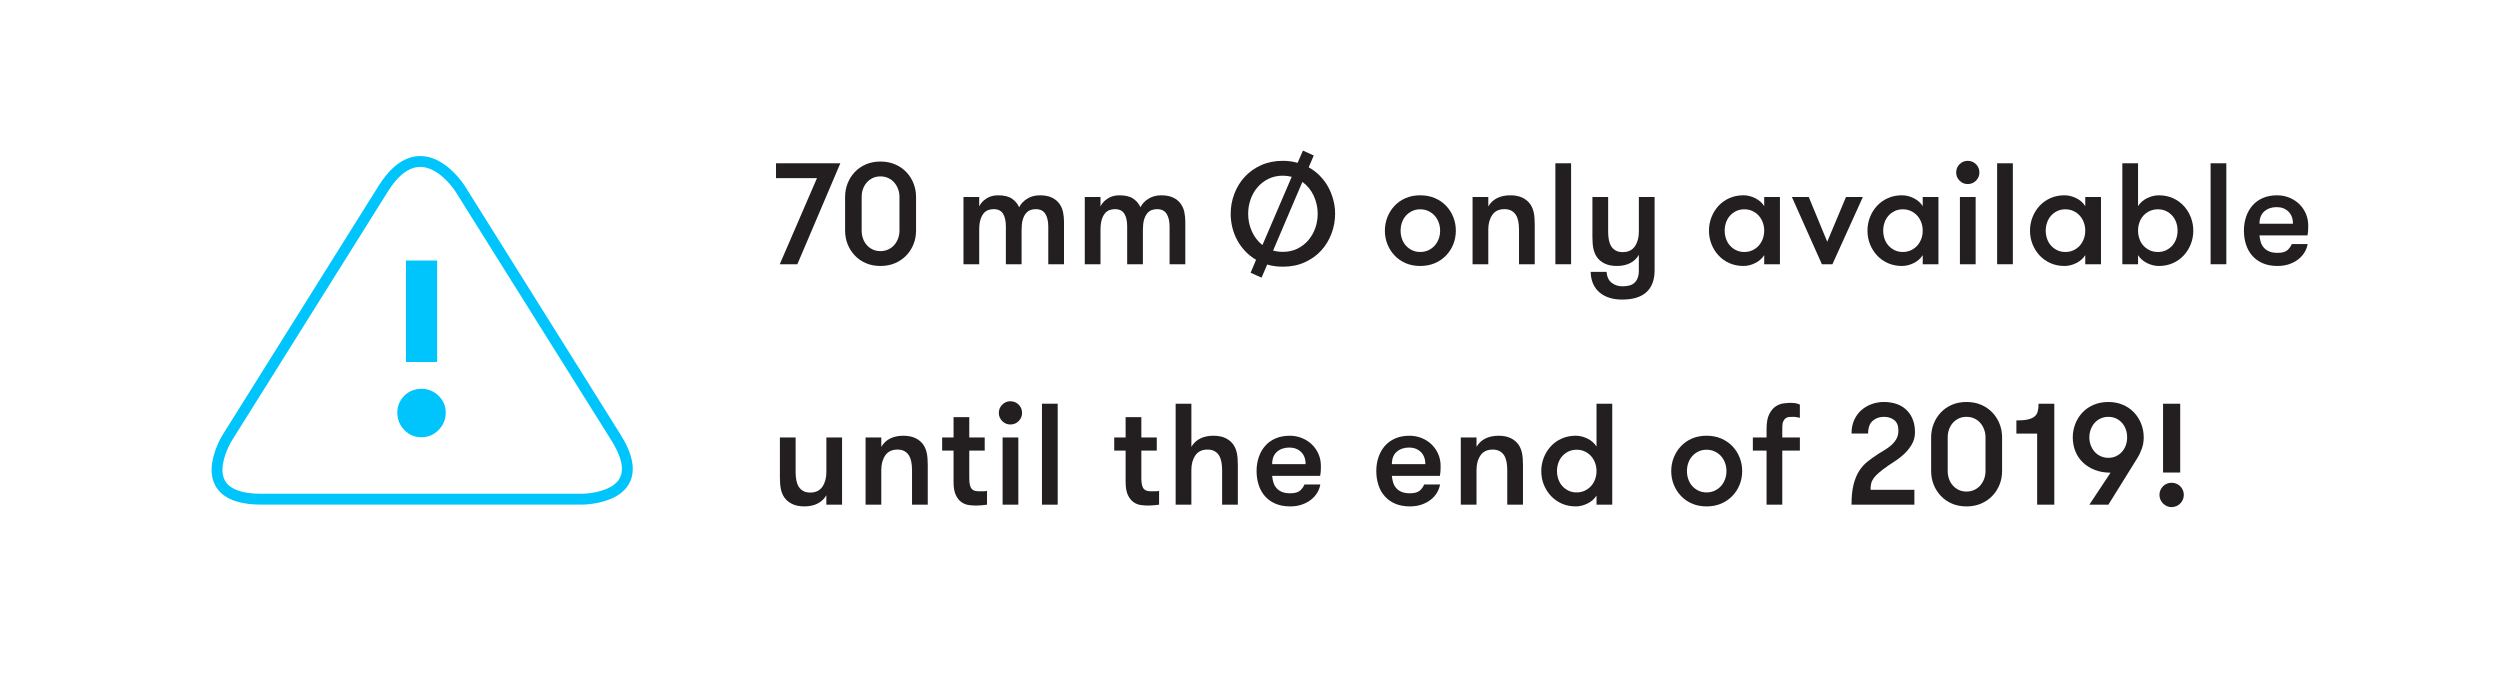 <?xml version="1.0" encoding="utf-8"?>
<!-- Generator: Adobe Illustrator 16.0.0, SVG Export Plug-In . SVG Version: 6.00 Build 0)  -->
<!DOCTYPE svg PUBLIC "-//W3C//DTD SVG 1.1//EN" "http://www.w3.org/Graphics/SVG/1.1/DTD/svg11.dtd">
<svg version="1.1" id="Ebene_1" xmlns="http://www.w3.org/2000/svg" xmlns:xlink="http://www.w3.org/1999/xlink" x="0px" y="0px"
	 width="260px" height="70px" viewBox="0 0 260 70" enable-background="new 0 0 260 70" xml:space="preserve">
<g>
	<rect y="0" fill="#FFFFFF" width="260" height="70"/>
	<g>
		<path fill="#231F20" d="M87.395,16.981l-4.47,10.5h-1.83l3.87-8.955h-4.26v-1.545H87.395z"/>
		<path fill="#231F20" d="M87.89,20.476c0-0.49,0.087-0.958,0.262-1.402c0.175-0.445,0.422-0.838,0.743-1.178
			c0.32-0.34,0.705-0.607,1.155-0.803c0.45-0.194,0.955-0.292,1.515-0.292s1.067,0.098,1.522,0.292
			c0.455,0.195,0.845,0.463,1.17,0.803c0.325,0.34,0.575,0.732,0.75,1.178c0.175,0.444,0.263,0.912,0.263,1.402v3.51
			c0,0.5-0.088,0.97-0.263,1.41s-0.425,0.83-0.75,1.17c-0.325,0.34-0.715,0.607-1.17,0.803c-0.455,0.194-0.962,0.292-1.522,0.292
			s-1.065-0.098-1.515-0.292c-0.45-0.195-0.835-0.463-1.155-0.803c-0.32-0.34-0.568-0.729-0.743-1.17s-0.262-0.91-0.262-1.41V20.476
			z M93.544,20.476c0-0.29-0.047-0.562-0.143-0.817s-0.228-0.48-0.397-0.675c-0.17-0.195-0.377-0.351-0.623-0.466
			c-0.245-0.114-0.518-0.172-0.817-0.172s-0.57,0.058-0.81,0.172c-0.24,0.115-0.445,0.271-0.615,0.466
			c-0.17,0.194-0.3,0.42-0.39,0.675s-0.135,0.527-0.135,0.817v3.51c0,0.29,0.045,0.562,0.135,0.817s0.22,0.48,0.39,0.675
			c0.17,0.195,0.375,0.351,0.615,0.466c0.24,0.114,0.51,0.172,0.81,0.172s0.572-0.058,0.817-0.172
			c0.245-0.115,0.453-0.271,0.623-0.466c0.17-0.194,0.302-0.42,0.397-0.675s0.143-0.527,0.143-0.817V20.476z"/>
		<path fill="#231F20" d="M109.021,27.481v-3.915c0-0.56-0.103-1.002-0.308-1.327s-0.538-0.488-0.998-0.488
			c-0.21,0-0.402,0.035-0.577,0.105c-0.175,0.07-0.33,0.19-0.465,0.36c-0.135,0.17-0.24,0.393-0.315,0.667
			c-0.075,0.275-0.112,0.623-0.112,1.043v3.555h-1.635v-3.93c0-0.561-0.097-1-0.292-1.32c-0.195-0.32-0.522-0.48-0.982-0.48
			c-0.21,0-0.405,0.035-0.585,0.105s-0.337,0.19-0.473,0.36c-0.135,0.17-0.243,0.393-0.322,0.667c-0.08,0.275-0.12,0.623-0.12,1.043
			v3.555h-1.635v-6.99h1.635v0.976c0.15-0.32,0.397-0.593,0.743-0.817c0.345-0.226,0.747-0.338,1.208-0.338
			c0.64,0,1.13,0.12,1.47,0.36c0.34,0.239,0.585,0.534,0.735,0.885c0.17-0.351,0.445-0.646,0.825-0.885
			c0.38-0.24,0.82-0.36,1.32-0.36c0.52,0,0.945,0.082,1.275,0.247c0.33,0.165,0.587,0.378,0.772,0.638
			c0.185,0.261,0.31,0.553,0.375,0.878c0.065,0.325,0.097,0.652,0.097,0.982v4.425H109.021z"/>
		<path fill="#231F20" d="M121.636,27.481v-3.915c0-0.56-0.103-1.002-0.308-1.327s-0.538-0.488-0.998-0.488
			c-0.21,0-0.402,0.035-0.577,0.105c-0.175,0.07-0.33,0.19-0.465,0.36c-0.135,0.17-0.24,0.393-0.315,0.667
			c-0.075,0.275-0.112,0.623-0.112,1.043v3.555h-1.635v-3.93c0-0.561-0.097-1-0.292-1.32c-0.195-0.32-0.522-0.48-0.982-0.48
			c-0.21,0-0.405,0.035-0.585,0.105s-0.337,0.19-0.473,0.36c-0.135,0.17-0.243,0.393-0.322,0.667c-0.08,0.275-0.12,0.623-0.12,1.043
			v3.555h-1.635v-6.99h1.635v0.976c0.15-0.32,0.397-0.593,0.743-0.817c0.345-0.226,0.747-0.338,1.208-0.338
			c0.64,0,1.13,0.12,1.47,0.36c0.34,0.239,0.585,0.534,0.735,0.885c0.17-0.351,0.445-0.646,0.825-0.885
			c0.38-0.24,0.82-0.36,1.32-0.36c0.52,0,0.945,0.082,1.275,0.247c0.33,0.165,0.587,0.378,0.772,0.638
			c0.185,0.261,0.31,0.553,0.375,0.878c0.065,0.325,0.097,0.652,0.097,0.982v4.425H121.636z"/>
		<path fill="#231F20" d="M133.424,27.736c-0.601,0-1.146-0.075-1.635-0.225l-0.586,1.364l-1.14-0.51l0.569-1.35
			c-0.419-0.24-0.794-0.535-1.125-0.885c-0.33-0.351-0.607-0.732-0.833-1.147s-0.395-0.855-0.51-1.32
			c-0.115-0.465-0.173-0.942-0.173-1.433c0-0.71,0.125-1.397,0.375-2.062s0.608-1.253,1.073-1.763s1.035-0.917,1.709-1.223
			c0.676-0.305,1.434-0.457,2.273-0.457c0.539,0,1.049,0.07,1.529,0.21l0.555-1.275l1.125,0.511l-0.524,1.229
			c0.43,0.24,0.817,0.535,1.163,0.885c0.344,0.351,0.632,0.735,0.861,1.155c0.23,0.42,0.408,0.868,0.533,1.343
			s0.188,0.957,0.188,1.447c0,0.71-0.125,1.397-0.375,2.062s-0.607,1.253-1.072,1.763s-1.035,0.917-1.711,1.223
			C135.021,27.583,134.264,27.736,133.424,27.736z M129.808,22.231c0,0.64,0.128,1.248,0.383,1.822
			c0.255,0.575,0.623,1.053,1.102,1.433l3.045-7.095c-0.299-0.08-0.604-0.12-0.914-0.12c-0.561,0-1.062,0.11-1.508,0.33
			s-0.825,0.515-1.141,0.885c-0.314,0.37-0.555,0.793-0.72,1.268C129.891,21.229,129.808,21.721,129.808,22.231z M137.039,22.231
			c0-0.66-0.139-1.285-0.413-1.875c-0.275-0.59-0.667-1.07-1.178-1.44l-3.045,7.141c0.31,0.09,0.649,0.135,1.021,0.135
			c0.56,0,1.062-0.11,1.507-0.33s0.825-0.515,1.14-0.885c0.315-0.37,0.556-0.793,0.721-1.268S137.039,22.741,137.039,22.231z"/>
		<path fill="#231F20" d="M147.703,27.661c-0.561,0-1.064-0.098-1.516-0.292c-0.449-0.195-0.834-0.463-1.154-0.803
			s-0.568-0.729-0.742-1.17c-0.176-0.44-0.264-0.91-0.264-1.41c0-0.489,0.088-0.957,0.264-1.402
			c0.174-0.445,0.422-0.838,0.742-1.178s0.705-0.607,1.154-0.803c0.451-0.194,0.955-0.292,1.516-0.292
			c0.56,0,1.067,0.098,1.522,0.292c0.455,0.195,0.845,0.463,1.17,0.803s0.575,0.732,0.75,1.178s0.263,0.913,0.263,1.402
			c0,0.5-0.088,0.97-0.263,1.41s-0.425,0.83-0.75,1.17s-0.715,0.607-1.17,0.803C148.771,27.563,148.263,27.661,147.703,27.661z
			 M147.703,26.206c0.31,0,0.592-0.06,0.848-0.18c0.255-0.12,0.473-0.279,0.652-0.479s0.32-0.436,0.42-0.705
			c0.1-0.271,0.15-0.556,0.15-0.855s-0.051-0.585-0.15-0.854c-0.1-0.271-0.24-0.505-0.42-0.705s-0.397-0.36-0.652-0.48
			c-0.256-0.12-0.538-0.18-0.848-0.18c-0.311,0-0.59,0.06-0.84,0.18s-0.465,0.28-0.646,0.48c-0.18,0.2-0.317,0.435-0.412,0.705
			c-0.095,0.27-0.143,0.555-0.143,0.854s0.048,0.585,0.143,0.855c0.095,0.27,0.232,0.505,0.412,0.705
			c0.181,0.2,0.396,0.359,0.646,0.479S147.393,26.206,147.703,26.206z"/>
		<path fill="#231F20" d="M153.148,20.491h1.635v0.976c0.22-0.38,0.525-0.668,0.915-0.863c0.39-0.194,0.845-0.292,1.364-0.292
			c0.511,0,0.938,0.085,1.283,0.255s0.617,0.4,0.817,0.69c0.17,0.26,0.288,0.55,0.353,0.869c0.064,0.32,0.098,0.721,0.098,1.2v4.155
			h-1.635v-3.615c0-0.3-0.025-0.58-0.075-0.84s-0.133-0.482-0.247-0.667c-0.115-0.186-0.271-0.333-0.465-0.443
			c-0.195-0.109-0.438-0.165-0.729-0.165c-0.57,0-0.992,0.203-1.268,0.608c-0.275,0.404-0.412,0.907-0.412,1.507v3.615h-1.635
			V20.491z"/>
		<path fill="#231F20" d="M161.758,16.981h1.635v10.5h-1.635V16.981z"/>
		<path fill="#231F20" d="M168.703,31.156c-0.471,0-0.903-0.06-1.299-0.18c-0.395-0.12-0.736-0.3-1.027-0.54
			c-0.289-0.24-0.518-0.54-0.682-0.9c-0.166-0.359-0.253-0.779-0.263-1.26h1.649c0.041,0.51,0.218,0.888,0.533,1.133
			c0.314,0.245,0.688,0.367,1.117,0.367c0.25,0,0.48-0.025,0.689-0.075c0.211-0.05,0.391-0.14,0.541-0.27
			c0.149-0.13,0.268-0.3,0.352-0.51c0.086-0.21,0.128-0.48,0.128-0.811v-1.604c-0.22,0.38-0.524,0.667-0.915,0.862
			c-0.39,0.194-0.846,0.292-1.365,0.292c-0.51,0-0.938-0.085-1.282-0.255s-0.618-0.399-0.817-0.689
			c-0.17-0.261-0.287-0.55-0.353-0.87s-0.098-0.721-0.098-1.2v-4.155h1.636v3.615c0,0.3,0.024,0.58,0.074,0.84
			c0.051,0.261,0.133,0.482,0.248,0.668c0.115,0.185,0.27,0.332,0.465,0.442s0.438,0.165,0.728,0.165
			c0.569,0,0.992-0.203,1.267-0.607c0.275-0.405,0.413-0.908,0.413-1.508v-3.615h1.636v7.62c0,1.01-0.291,1.775-0.871,2.295
			C170.638,30.906,169.803,31.156,168.703,31.156z"/>
		<path fill="#231F20" d="M185.113,20.491v6.99h-1.636v-0.945c-0.22,0.351-0.532,0.625-0.938,0.825s-0.812,0.3-1.223,0.3
			c-0.53,0-1.015-0.098-1.454-0.292c-0.441-0.195-0.818-0.463-1.133-0.803c-0.315-0.34-0.561-0.729-0.735-1.17
			s-0.263-0.91-0.263-1.41c0-0.489,0.088-0.957,0.263-1.402s0.42-0.838,0.735-1.178c0.314-0.34,0.691-0.607,1.133-0.803
			c0.439-0.194,0.924-0.292,1.454-0.292c0.41,0,0.817,0.1,1.223,0.3s0.718,0.476,0.938,0.825v-0.945H185.113z M181.408,26.206
			c0.309,0,0.592-0.06,0.847-0.18s0.473-0.279,0.653-0.479c0.18-0.2,0.319-0.436,0.42-0.705c0.1-0.271,0.149-0.556,0.149-0.855
			s-0.05-0.585-0.149-0.854c-0.101-0.271-0.24-0.505-0.42-0.705c-0.181-0.2-0.398-0.36-0.653-0.48s-0.538-0.18-0.847-0.18
			c-0.311,0-0.591,0.06-0.841,0.18s-0.465,0.28-0.646,0.48c-0.18,0.2-0.316,0.435-0.412,0.705c-0.095,0.27-0.143,0.555-0.143,0.854
			s0.048,0.585,0.143,0.855c0.096,0.27,0.232,0.505,0.412,0.705c0.181,0.2,0.396,0.359,0.646,0.479S181.098,26.206,181.408,26.206z"
			/>
		<path fill="#231F20" d="M188.112,20.491l1.92,4.65l1.95-4.65h1.755l-3.165,6.99h-1.096l-3.119-6.99H188.112z"/>
		<path fill="#231F20" d="M201.598,20.491v6.99h-1.635v-0.945c-0.221,0.351-0.533,0.625-0.938,0.825c-0.405,0.2-0.812,0.3-1.223,0.3
			c-0.53,0-1.016-0.098-1.455-0.292c-0.44-0.195-0.818-0.463-1.133-0.803s-0.561-0.729-0.734-1.17
			c-0.176-0.44-0.264-0.91-0.264-1.41c0-0.489,0.088-0.957,0.264-1.402c0.174-0.445,0.42-0.838,0.734-1.178s0.692-0.607,1.133-0.803
			c0.439-0.194,0.925-0.292,1.455-0.292c0.41,0,0.817,0.1,1.223,0.3c0.404,0.2,0.717,0.476,0.938,0.825v-0.945H201.598z
			 M197.893,26.206c0.31,0,0.592-0.06,0.848-0.18c0.255-0.12,0.473-0.279,0.652-0.479s0.32-0.436,0.42-0.705
			c0.1-0.271,0.15-0.556,0.15-0.855s-0.051-0.585-0.15-0.854c-0.1-0.271-0.24-0.505-0.42-0.705s-0.397-0.36-0.652-0.48
			c-0.256-0.12-0.538-0.18-0.848-0.18c-0.311,0-0.59,0.06-0.84,0.18s-0.465,0.28-0.646,0.48c-0.18,0.2-0.317,0.435-0.412,0.705
			c-0.095,0.27-0.143,0.555-0.143,0.854s0.048,0.585,0.143,0.855c0.095,0.27,0.232,0.505,0.412,0.705
			c0.181,0.2,0.396,0.359,0.646,0.479S197.582,26.206,197.893,26.206z"/>
		<path fill="#231F20" d="M203.442,17.941c0-0.34,0.117-0.627,0.353-0.862c0.234-0.235,0.518-0.353,0.848-0.353
			c0.34,0,0.627,0.117,0.862,0.353s0.353,0.522,0.353,0.862c0,0.33-0.117,0.612-0.353,0.848s-0.522,0.353-0.862,0.353
			c-0.33,0-0.613-0.117-0.848-0.353C203.56,18.553,203.442,18.271,203.442,17.941z M203.832,20.491h1.635v6.99h-1.635V20.491z"/>
		<path fill="#231F20" d="M207.702,16.981h1.635v10.5h-1.635V16.981z"/>
		<path fill="#231F20" d="M218.502,20.491v6.99h-1.635v-0.945c-0.221,0.351-0.533,0.625-0.938,0.825c-0.405,0.2-0.812,0.3-1.223,0.3
			c-0.53,0-1.016-0.098-1.455-0.292c-0.44-0.195-0.818-0.463-1.133-0.803s-0.561-0.729-0.734-1.17
			c-0.176-0.44-0.264-0.91-0.264-1.41c0-0.489,0.088-0.957,0.264-1.402c0.174-0.445,0.42-0.838,0.734-1.178s0.692-0.607,1.133-0.803
			c0.439-0.194,0.925-0.292,1.455-0.292c0.41,0,0.817,0.1,1.223,0.3c0.404,0.2,0.717,0.476,0.938,0.825v-0.945H218.502z
			 M214.797,26.206c0.31,0,0.592-0.06,0.848-0.18c0.255-0.12,0.473-0.279,0.652-0.479s0.32-0.436,0.42-0.705
			c0.1-0.271,0.15-0.556,0.15-0.855s-0.051-0.585-0.15-0.854c-0.1-0.271-0.24-0.505-0.42-0.705s-0.397-0.36-0.652-0.48
			c-0.256-0.12-0.538-0.18-0.848-0.18c-0.311,0-0.59,0.06-0.84,0.18s-0.465,0.28-0.646,0.48c-0.18,0.2-0.317,0.435-0.412,0.705
			c-0.095,0.27-0.143,0.555-0.143,0.854s0.048,0.585,0.143,0.855c0.095,0.27,0.232,0.505,0.412,0.705
			c0.181,0.2,0.396,0.359,0.646,0.479S214.486,26.206,214.797,26.206z"/>
		<path fill="#231F20" d="M222.357,27.481h-1.635v-10.5h1.635v4.455c0.219-0.35,0.532-0.625,0.938-0.825
			c0.404-0.2,0.812-0.3,1.223-0.3c0.529,0,1.014,0.098,1.455,0.292c0.439,0.195,0.816,0.463,1.132,0.803s0.56,0.732,0.735,1.178
			c0.174,0.445,0.262,0.913,0.262,1.402c0,0.5-0.088,0.97-0.262,1.41c-0.176,0.44-0.42,0.83-0.735,1.17s-0.692,0.607-1.132,0.803
			c-0.441,0.194-0.926,0.292-1.455,0.292c-0.41,0-0.818-0.1-1.223-0.3c-0.405-0.2-0.719-0.475-0.938-0.825V27.481z M224.427,26.206
			c0.31,0,0.591-0.06,0.841-0.18c0.249-0.12,0.465-0.279,0.645-0.479s0.317-0.436,0.412-0.705c0.096-0.271,0.143-0.556,0.143-0.855
			s-0.047-0.585-0.143-0.854c-0.095-0.271-0.232-0.505-0.412-0.705s-0.396-0.36-0.645-0.48c-0.25-0.12-0.531-0.18-0.841-0.18
			c-0.319,0-0.607,0.06-0.862,0.18s-0.473,0.28-0.652,0.48s-0.318,0.435-0.412,0.705c-0.096,0.27-0.143,0.555-0.143,0.854
			s0.047,0.585,0.143,0.855c0.094,0.27,0.232,0.505,0.412,0.705s0.397,0.359,0.652,0.479S224.107,26.206,224.427,26.206z"/>
		<path fill="#231F20" d="M229.902,16.981h1.635v10.5h-1.635V16.981z"/>
		<path fill="#231F20" d="M234.986,24.481c0.02,0.25,0.065,0.485,0.135,0.705c0.07,0.22,0.178,0.412,0.323,0.577
			c0.145,0.165,0.332,0.295,0.562,0.391c0.229,0.095,0.515,0.143,0.854,0.143c0.471,0,0.811-0.091,1.021-0.271
			s0.364-0.395,0.465-0.645h1.649c-0.05,0.3-0.157,0.587-0.322,0.862c-0.164,0.275-0.383,0.518-0.652,0.728
			s-0.585,0.377-0.945,0.502c-0.359,0.125-0.765,0.188-1.215,0.188c-0.59,0-1.102-0.095-1.537-0.285
			c-0.436-0.189-0.798-0.449-1.088-0.779s-0.508-0.721-0.652-1.17c-0.145-0.45-0.217-0.931-0.217-1.44
			c0-0.52,0.076-1.005,0.232-1.455c0.154-0.45,0.377-0.84,0.667-1.17s0.649-0.587,1.08-0.772c0.43-0.185,0.92-0.277,1.47-0.277
			c0.45,0,0.873,0.08,1.268,0.24s0.74,0.382,1.035,0.667s0.525,0.618,0.689,0.998c0.166,0.38,0.248,0.795,0.248,1.245
			c0,0.119-0.002,0.262-0.008,0.427c-0.005,0.165-0.027,0.363-0.067,0.593H234.986z M236.771,21.541
			c-0.51,0-0.936,0.146-1.275,0.436s-0.51,0.72-0.51,1.29h3.48c0-0.54-0.158-0.963-0.473-1.268S237.271,21.541,236.771,21.541z"/>
	</g>
	<g>
		<path fill="#231F20" d="M87.575,45.496v6.99H85.94v-0.975c-0.22,0.379-0.525,0.666-0.915,0.861
			c-0.39,0.195-0.845,0.293-1.365,0.293c-0.51,0-0.938-0.086-1.282-0.256c-0.345-0.17-0.618-0.398-0.818-0.689
			c-0.17-0.26-0.288-0.549-0.353-0.869s-0.097-0.721-0.097-1.201v-4.154h1.635v3.615c0,0.299,0.025,0.58,0.075,0.84
			c0.05,0.26,0.132,0.482,0.248,0.668c0.115,0.184,0.27,0.332,0.465,0.441c0.195,0.111,0.438,0.166,0.728,0.166
			c0.57,0,0.992-0.203,1.268-0.607c0.275-0.406,0.413-0.908,0.413-1.508v-3.615H87.575z"/>
		<path fill="#231F20" d="M90.02,45.496h1.635v0.975c0.22-0.379,0.525-0.668,0.915-0.863c0.39-0.193,0.845-0.291,1.365-0.291
			c0.51,0,0.938,0.084,1.283,0.254s0.617,0.4,0.817,0.691c0.17,0.26,0.288,0.549,0.353,0.869s0.098,0.721,0.098,1.199v4.156h-1.635
			v-3.615c0-0.301-0.025-0.58-0.075-0.84c-0.05-0.26-0.133-0.482-0.248-0.668c-0.115-0.186-0.27-0.332-0.465-0.443
			c-0.195-0.109-0.438-0.164-0.728-0.164c-0.57,0-0.993,0.203-1.268,0.607c-0.275,0.404-0.413,0.908-0.413,1.508v3.615H90.02V45.496
			z"/>
		<path fill="#231F20" d="M102.649,52.486c-0.13,0.02-0.305,0.039-0.525,0.059c-0.22,0.021-0.45,0.031-0.69,0.031
			c-0.2,0-0.43-0.018-0.69-0.053c-0.26-0.035-0.508-0.133-0.743-0.293s-0.433-0.404-0.592-0.734c-0.16-0.33-0.24-0.791-0.24-1.381
			v-3.254h-1.185v-1.365h1.185v-2.115h1.635v2.115h1.605v1.365h-1.605v2.869c0,0.299,0.022,0.539,0.067,0.717
			c0.045,0.18,0.112,0.316,0.203,0.412c0.09,0.094,0.197,0.156,0.322,0.188c0.125,0.029,0.268,0.045,0.428,0.045
			c0.13,0,0.28,0,0.45,0s0.295-0.016,0.375-0.047V52.486z"/>
		<path fill="#231F20" d="M103.879,42.945c0-0.34,0.117-0.627,0.353-0.861c0.235-0.236,0.518-0.354,0.847-0.354
			c0.34,0,0.627,0.117,0.863,0.354c0.235,0.234,0.353,0.521,0.353,0.861c0,0.33-0.118,0.613-0.353,0.848
			c-0.235,0.236-0.523,0.354-0.863,0.354c-0.33,0-0.612-0.117-0.847-0.354C103.997,43.559,103.879,43.275,103.879,42.945z
			 M104.27,45.496h1.635v6.99h-1.635V45.496z"/>
		<path fill="#231F20" d="M108.364,41.986h1.635v10.5h-1.635V41.986z"/>
		<path fill="#231F20" d="M120.544,52.486c-0.13,0.02-0.305,0.039-0.525,0.059c-0.22,0.021-0.45,0.031-0.69,0.031
			c-0.2,0-0.43-0.018-0.69-0.053c-0.26-0.035-0.508-0.133-0.743-0.293s-0.433-0.404-0.592-0.734c-0.16-0.33-0.24-0.791-0.24-1.381
			v-3.254h-1.185v-1.365h1.185v-2.115h1.635v2.115h1.605v1.365h-1.605v2.869c0,0.299,0.022,0.539,0.067,0.717
			c0.045,0.18,0.112,0.316,0.203,0.412c0.09,0.094,0.197,0.156,0.322,0.188c0.125,0.029,0.268,0.045,0.428,0.045
			c0.13,0,0.28,0,0.45,0s0.295-0.016,0.375-0.047V52.486z"/>
		<path fill="#231F20" d="M122.269,41.986h1.635v4.484c0.22-0.379,0.525-0.668,0.915-0.863c0.39-0.193,0.845-0.291,1.365-0.291
			c0.51,0,0.938,0.084,1.283,0.254s0.617,0.4,0.817,0.691c0.17,0.26,0.288,0.549,0.353,0.869s0.098,0.721,0.098,1.199v4.156h-1.635
			v-3.615c0-0.301-0.025-0.58-0.075-0.84c-0.05-0.26-0.133-0.482-0.248-0.668c-0.115-0.186-0.27-0.332-0.465-0.443
			c-0.195-0.109-0.438-0.164-0.728-0.164c-0.57,0-0.993,0.203-1.268,0.607c-0.275,0.404-0.413,0.908-0.413,1.508v3.615h-1.635
			V41.986z"/>
		<path fill="#231F20" d="M132.304,49.486c0.02,0.25,0.065,0.484,0.135,0.705c0.069,0.219,0.177,0.412,0.323,0.576
			c0.145,0.166,0.332,0.295,0.562,0.391c0.229,0.096,0.514,0.143,0.854,0.143c0.47,0,0.81-0.09,1.021-0.27
			c0.209-0.18,0.364-0.395,0.465-0.645h1.649c-0.05,0.299-0.157,0.586-0.322,0.861s-0.383,0.518-0.653,0.729
			c-0.27,0.209-0.584,0.377-0.944,0.502s-0.765,0.188-1.215,0.188c-0.591,0-1.103-0.096-1.538-0.285
			c-0.435-0.189-0.797-0.449-1.087-0.779s-0.508-0.721-0.653-1.17c-0.145-0.451-0.217-0.932-0.217-1.441
			c0-0.52,0.077-1.004,0.232-1.455c0.154-0.449,0.377-0.84,0.668-1.17c0.289-0.33,0.649-0.586,1.08-0.771
			c0.43-0.186,0.92-0.277,1.469-0.277c0.451,0,0.873,0.08,1.268,0.24c0.396,0.16,0.74,0.381,1.035,0.666s0.525,0.619,0.69,0.998
			c0.165,0.381,0.247,0.795,0.247,1.246c0,0.119-0.002,0.262-0.007,0.426c-0.005,0.166-0.028,0.363-0.067,0.594H132.304z
			 M134.088,46.545c-0.51,0-0.935,0.146-1.274,0.436c-0.34,0.291-0.51,0.721-0.51,1.291h3.479c0-0.541-0.157-0.963-0.473-1.268
			C134.996,46.699,134.588,46.545,134.088,46.545z"/>
		<path fill="#231F20" d="M144.754,49.486c0.02,0.25,0.064,0.484,0.135,0.705c0.07,0.219,0.178,0.412,0.322,0.576
			c0.145,0.166,0.332,0.295,0.562,0.391s0.516,0.143,0.855,0.143c0.47,0,0.81-0.09,1.02-0.27c0.211-0.18,0.365-0.395,0.465-0.645
			h1.65c-0.051,0.299-0.158,0.586-0.322,0.861c-0.165,0.275-0.383,0.518-0.652,0.729c-0.271,0.209-0.586,0.377-0.945,0.502
			s-0.766,0.188-1.215,0.188c-0.59,0-1.103-0.096-1.537-0.285c-0.436-0.189-0.799-0.449-1.088-0.779
			c-0.291-0.33-0.508-0.721-0.652-1.17c-0.146-0.451-0.218-0.932-0.218-1.441c0-0.52,0.077-1.004,0.232-1.455
			c0.155-0.449,0.378-0.84,0.667-1.17c0.291-0.33,0.65-0.586,1.08-0.771s0.92-0.277,1.471-0.277c0.449,0,0.872,0.08,1.268,0.24
			c0.395,0.16,0.74,0.381,1.035,0.666s0.524,0.619,0.689,0.998c0.165,0.381,0.248,0.795,0.248,1.246
			c0,0.119-0.003,0.262-0.008,0.426c-0.006,0.166-0.027,0.363-0.068,0.594H144.754z M146.539,46.545
			c-0.51,0-0.936,0.146-1.275,0.436c-0.34,0.291-0.51,0.721-0.51,1.291h3.48c0-0.541-0.158-0.963-0.473-1.268
			C147.446,46.699,147.039,46.545,146.539,46.545z"/>
		<path fill="#231F20" d="M151.924,45.496h1.635v0.975c0.22-0.379,0.525-0.668,0.915-0.863c0.39-0.193,0.845-0.291,1.364-0.291
			c0.511,0,0.938,0.084,1.283,0.254s0.617,0.4,0.817,0.691c0.17,0.26,0.288,0.549,0.353,0.869s0.098,0.721,0.098,1.199v4.156h-1.635
			v-3.615c0-0.301-0.025-0.58-0.075-0.84s-0.133-0.482-0.247-0.668c-0.115-0.186-0.271-0.332-0.465-0.443
			c-0.195-0.109-0.438-0.164-0.729-0.164c-0.57,0-0.992,0.203-1.268,0.607s-0.412,0.908-0.412,1.508v3.615h-1.635V45.496z"/>
		<path fill="#231F20" d="M166.038,51.541c-0.22,0.35-0.532,0.625-0.938,0.824c-0.405,0.201-0.812,0.301-1.223,0.301
			c-0.53,0-1.015-0.098-1.454-0.293c-0.441-0.195-0.818-0.463-1.133-0.803c-0.315-0.34-0.561-0.729-0.735-1.17
			c-0.175-0.439-0.263-0.91-0.263-1.41c0-0.488,0.088-0.957,0.263-1.402s0.42-0.838,0.735-1.178c0.314-0.34,0.691-0.607,1.133-0.803
			c0.439-0.193,0.924-0.291,1.454-0.291c0.41,0,0.817,0.1,1.223,0.299c0.405,0.201,0.718,0.477,0.938,0.826v-4.455h1.636v10.5
			h-1.636V51.541z M163.969,51.211c0.309,0,0.592-0.061,0.847-0.18c0.255-0.121,0.473-0.279,0.653-0.48
			c0.18-0.199,0.319-0.436,0.42-0.705c0.1-0.27,0.149-0.555,0.149-0.855c0-0.299-0.05-0.584-0.149-0.854
			c-0.101-0.271-0.24-0.506-0.42-0.705c-0.181-0.201-0.398-0.361-0.653-0.48c-0.255-0.121-0.538-0.18-0.847-0.18
			c-0.311,0-0.591,0.059-0.841,0.18c-0.25,0.119-0.465,0.279-0.646,0.48c-0.18,0.199-0.316,0.434-0.412,0.705
			c-0.095,0.27-0.143,0.555-0.143,0.854c0,0.301,0.048,0.586,0.143,0.855c0.096,0.27,0.232,0.506,0.412,0.705
			c0.181,0.201,0.396,0.359,0.646,0.48C163.378,51.15,163.658,51.211,163.969,51.211z"/>
		<path fill="#231F20" d="M177.483,52.666c-0.56,0-1.065-0.098-1.515-0.293c-0.451-0.195-0.836-0.463-1.155-0.803
			c-0.32-0.34-0.567-0.729-0.743-1.17c-0.175-0.439-0.262-0.91-0.262-1.41c0-0.488,0.087-0.957,0.262-1.402
			c0.176-0.445,0.423-0.838,0.743-1.178c0.319-0.34,0.704-0.607,1.155-0.803c0.449-0.193,0.955-0.291,1.515-0.291
			s1.067,0.098,1.522,0.291c0.455,0.195,0.845,0.463,1.17,0.803c0.324,0.34,0.574,0.732,0.75,1.178
			c0.175,0.445,0.263,0.914,0.263,1.402c0,0.5-0.088,0.971-0.263,1.41c-0.176,0.441-0.426,0.83-0.75,1.17
			c-0.325,0.34-0.715,0.607-1.17,0.803S178.043,52.666,177.483,52.666z M177.483,51.211c0.31,0,0.593-0.061,0.847-0.18
			c0.256-0.121,0.473-0.279,0.653-0.48c0.18-0.199,0.319-0.436,0.42-0.705c0.1-0.27,0.149-0.555,0.149-0.855
			c0-0.299-0.05-0.584-0.149-0.854c-0.101-0.271-0.24-0.506-0.42-0.705c-0.181-0.201-0.397-0.361-0.653-0.48
			c-0.254-0.121-0.537-0.18-0.847-0.18s-0.591,0.059-0.841,0.18c-0.25,0.119-0.465,0.279-0.645,0.48
			c-0.18,0.199-0.317,0.434-0.412,0.705c-0.096,0.27-0.143,0.555-0.143,0.854c0,0.301,0.047,0.586,0.143,0.855
			c0.095,0.27,0.232,0.506,0.412,0.705c0.18,0.201,0.395,0.359,0.645,0.48C176.893,51.15,177.174,51.211,177.483,51.211z"/>
		<path fill="#231F20" d="M187.188,43.455c-0.109-0.029-0.225-0.055-0.344-0.074c-0.121-0.02-0.246-0.029-0.375-0.029
			c-0.131,0-0.261,0.004-0.391,0.014c-0.131,0.01-0.248,0.051-0.353,0.121s-0.192,0.18-0.263,0.33s-0.105,0.359-0.105,0.629v1.051
			h1.83v1.365h-1.83v5.625h-1.635v-5.625h-1.425v-1.365h1.425v-0.871c0-0.67,0.093-1.186,0.277-1.551
			c0.186-0.365,0.41-0.637,0.676-0.811c0.265-0.176,0.542-0.279,0.832-0.314s0.535-0.053,0.735-0.053
			c0.21,0,0.397,0.018,0.562,0.053s0.292,0.076,0.382,0.127V43.455z"/>
		<path fill="#231F20" d="M192.768,50.4c0.141-0.559,0.336-1.035,0.586-1.424c0.25-0.391,0.547-0.721,0.893-0.99
			c0.344-0.27,0.717-0.535,1.117-0.795c0.229-0.141,0.467-0.285,0.713-0.436c0.244-0.15,0.467-0.316,0.667-0.502
			s0.364-0.395,0.495-0.631c0.129-0.234,0.195-0.512,0.195-0.832c0-0.51-0.146-0.877-0.436-1.104c-0.29-0.225-0.65-0.336-1.08-0.336
			c-0.449,0-0.835,0.137-1.154,0.412c-0.32,0.275-0.48,0.717-0.48,1.328h-1.725c0-0.531,0.092-1,0.277-1.41
			c0.185-0.41,0.435-0.754,0.75-1.027c0.314-0.275,0.675-0.486,1.08-0.631c0.404-0.145,0.826-0.217,1.268-0.217
			c0.449,0,0.871,0.064,1.268,0.193c0.395,0.131,0.736,0.328,1.027,0.594c0.289,0.266,0.518,0.594,0.682,0.99
			c0.166,0.395,0.248,0.852,0.248,1.371c0,0.48-0.115,0.91-0.346,1.291c-0.229,0.381-0.5,0.713-0.81,0.998s-0.622,0.527-0.938,0.727
			c-0.315,0.201-0.558,0.359-0.728,0.48c-0.38,0.27-0.688,0.504-0.922,0.705c-0.235,0.199-0.418,0.389-0.548,0.57
			c-0.13,0.18-0.218,0.365-0.263,0.555s-0.067,0.41-0.067,0.66h4.56v1.545h-6.539C192.559,51.656,192.628,50.961,192.768,50.4z"/>
		<path fill="#231F20" d="M200.838,45.48c0-0.49,0.088-0.957,0.262-1.402c0.176-0.445,0.423-0.838,0.743-1.178
			c0.319-0.34,0.705-0.607,1.155-0.803c0.449-0.193,0.955-0.291,1.515-0.291s1.067,0.098,1.522,0.291
			c0.455,0.195,0.846,0.463,1.17,0.803c0.325,0.34,0.575,0.732,0.75,1.178s0.263,0.912,0.263,1.402v3.51
			c0,0.5-0.088,0.971-0.263,1.41c-0.175,0.441-0.425,0.83-0.75,1.17c-0.324,0.34-0.715,0.607-1.17,0.803s-0.963,0.293-1.522,0.293
			s-1.065-0.098-1.515-0.293c-0.45-0.195-0.836-0.463-1.155-0.803c-0.32-0.34-0.567-0.729-0.743-1.17
			c-0.174-0.439-0.262-0.91-0.262-1.41V45.48z M206.492,45.48c0-0.289-0.047-0.562-0.143-0.816c-0.095-0.256-0.227-0.48-0.396-0.676
			s-0.378-0.35-0.623-0.465s-0.518-0.172-0.817-0.172s-0.569,0.057-0.81,0.172s-0.445,0.27-0.615,0.465s-0.301,0.42-0.391,0.676
			c-0.09,0.254-0.135,0.527-0.135,0.816v3.51c0,0.291,0.045,0.562,0.135,0.818c0.09,0.254,0.221,0.48,0.391,0.674
			c0.17,0.195,0.375,0.352,0.615,0.467c0.24,0.113,0.51,0.172,0.81,0.172s0.572-0.059,0.817-0.172
			c0.245-0.115,0.453-0.271,0.623-0.467c0.17-0.193,0.302-0.42,0.396-0.674c0.096-0.256,0.143-0.527,0.143-0.818V45.48z"/>
		<path fill="#231F20" d="M209.703,43.727c0.479,0,0.869-0.033,1.17-0.098c0.299-0.066,0.534-0.166,0.705-0.301
			c0.17-0.135,0.284-0.312,0.344-0.533c0.061-0.219,0.09-0.488,0.09-0.809h1.636v10.5h-1.785v-7.395h-2.159V43.727z"/>
		<path fill="#231F20" d="M219.273,41.807c0.549,0,1.052,0.098,1.507,0.291c0.455,0.195,0.843,0.463,1.163,0.803
			c0.319,0.34,0.566,0.732,0.742,1.178c0.175,0.445,0.262,0.912,0.262,1.402c0,0.41-0.062,0.795-0.188,1.156
			c-0.125,0.359-0.287,0.699-0.486,1.02l-3,4.83h-1.98l2.205-3.33c-0.6,0-1.141-0.092-1.62-0.277s-0.893-0.441-1.237-0.766
			c-0.346-0.324-0.61-0.713-0.795-1.162c-0.186-0.451-0.277-0.939-0.277-1.471c0-0.49,0.087-0.957,0.262-1.402
			s0.422-0.838,0.742-1.178s0.711-0.607,1.17-0.803C218.203,41.904,218.713,41.807,219.273,41.807z M219.273,43.352
			c-0.301,0-0.573,0.057-0.818,0.172s-0.452,0.27-0.622,0.465c-0.171,0.195-0.303,0.42-0.397,0.676
			c-0.096,0.254-0.143,0.527-0.143,0.816c0,0.291,0.047,0.562,0.143,0.818c0.095,0.254,0.227,0.48,0.397,0.674
			c0.17,0.195,0.377,0.352,0.622,0.465c0.245,0.115,0.518,0.174,0.818,0.174c0.299,0,0.569-0.059,0.81-0.174
			c0.239-0.113,0.444-0.27,0.614-0.465c0.17-0.193,0.301-0.42,0.391-0.674c0.09-0.256,0.135-0.527,0.135-0.818
			c0-0.289-0.045-0.562-0.135-0.816c-0.09-0.256-0.221-0.48-0.391-0.676s-0.375-0.35-0.614-0.465
			C219.843,43.408,219.572,43.352,219.273,43.352z"/>
		<path fill="#231F20" d="M224.582,51.467c0-0.17,0.033-0.334,0.098-0.488s0.154-0.291,0.27-0.404
			c0.115-0.115,0.248-0.205,0.398-0.271c0.149-0.064,0.314-0.098,0.494-0.098c0.181,0,0.348,0.033,0.503,0.098
			c0.155,0.066,0.29,0.156,0.405,0.271c0.115,0.113,0.205,0.25,0.27,0.404s0.098,0.318,0.098,0.488s-0.033,0.332-0.098,0.486
			c-0.064,0.156-0.154,0.291-0.27,0.404c-0.115,0.115-0.25,0.209-0.405,0.279c-0.155,0.068-0.322,0.104-0.503,0.104
			c-0.18,0-0.345-0.035-0.494-0.104c-0.15-0.07-0.283-0.164-0.398-0.279c-0.115-0.113-0.205-0.248-0.27-0.404
			C224.615,51.799,224.582,51.637,224.582,51.467z M224.957,41.986h1.785v7.154h-1.785V41.986z"/>
	</g>
	<g>
		<defs>
			<rect id="SVGID_1_" y="0" width="260" height="70"/>
		</defs>
		<clipPath id="SVGID_2_">
			<use xlink:href="#SVGID_1_"  overflow="visible"/>
		</clipPath>
		<path clip-path="url(#SVGID_2_)" fill="none" stroke="#00C4FC" stroke-width="1.129" d="M47.861,19.636c0,0-4.007-6.396-8.013,0
			L23.635,45.52c0,0-4.006,6.396,3.541,6.396h33.356c0,0,7.548,0,3.541-6.396L47.861,19.636z"/>
		<path clip-path="url(#SVGID_2_)" fill="#00C4FC" d="M42.046,44.715c0.483,0.504,1.08,0.758,1.793,0.758
			c0.69,0,1.281-0.254,1.776-0.758c0.494-0.506,0.741-1.104,0.741-1.793s-0.247-1.275-0.741-1.76
			c-0.495-0.482-1.086-0.723-1.776-0.723c-0.713,0-1.31,0.24-1.793,0.723c-0.483,0.484-0.724,1.07-0.724,1.76
			S41.563,44.209,42.046,44.715 M42.219,37.646h3.241V27.097h-3.241V37.646z"/>
	</g>
</g>
</svg>
